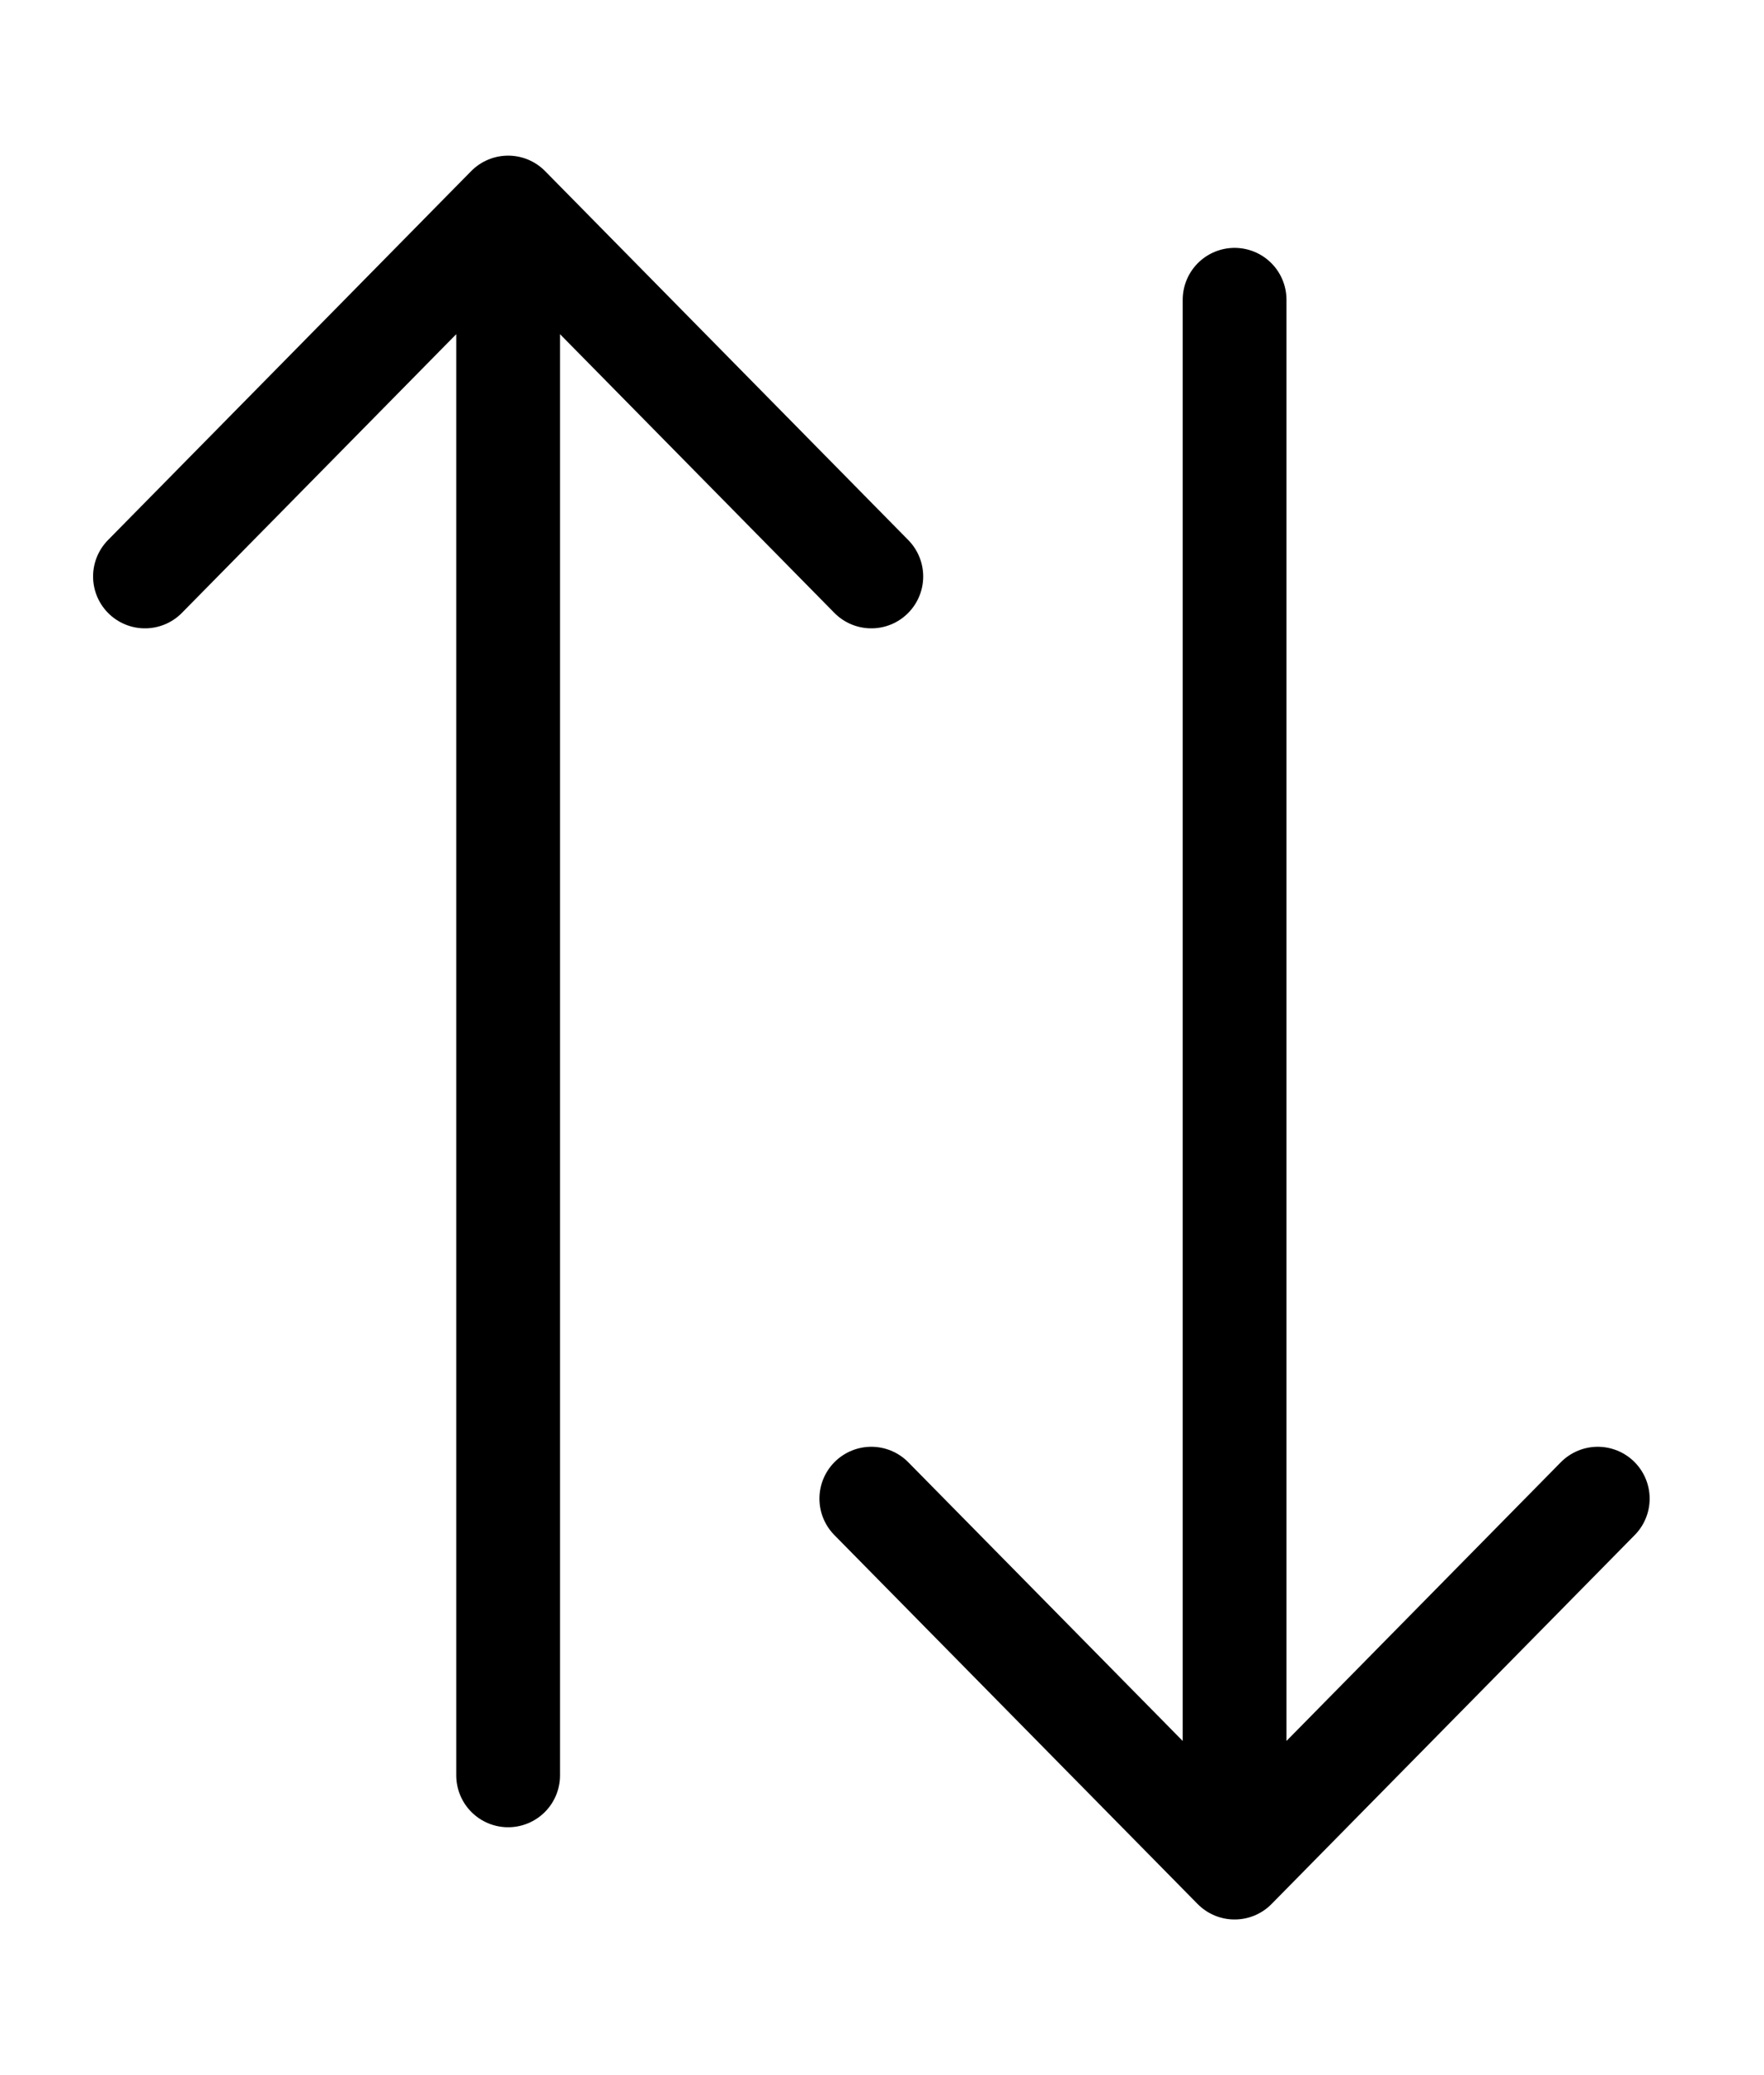 <svg width="17" height="20" viewBox="0 0 17 20" fill="none" xmlns="http://www.w3.org/2000/svg">
<g clip-path="url(#clip0_1201_28250)">
<path d="M8.397 5.556L4.897 2M4.897 2L1.397 5.556M4.897 2V17.111M15.398 14.444L11.898 18M11.898 18L8.397 14.444M11.898 18V2.889" stroke="black" stroke-linecap="round" stroke-linejoin="round"/>
</g>
<defs>
<clipPath id="clip0_1201_28250">
<rect width="16" height="18" fill="white" transform="translate(0.397 1)"/>
</clipPath>
</defs>
</svg>
